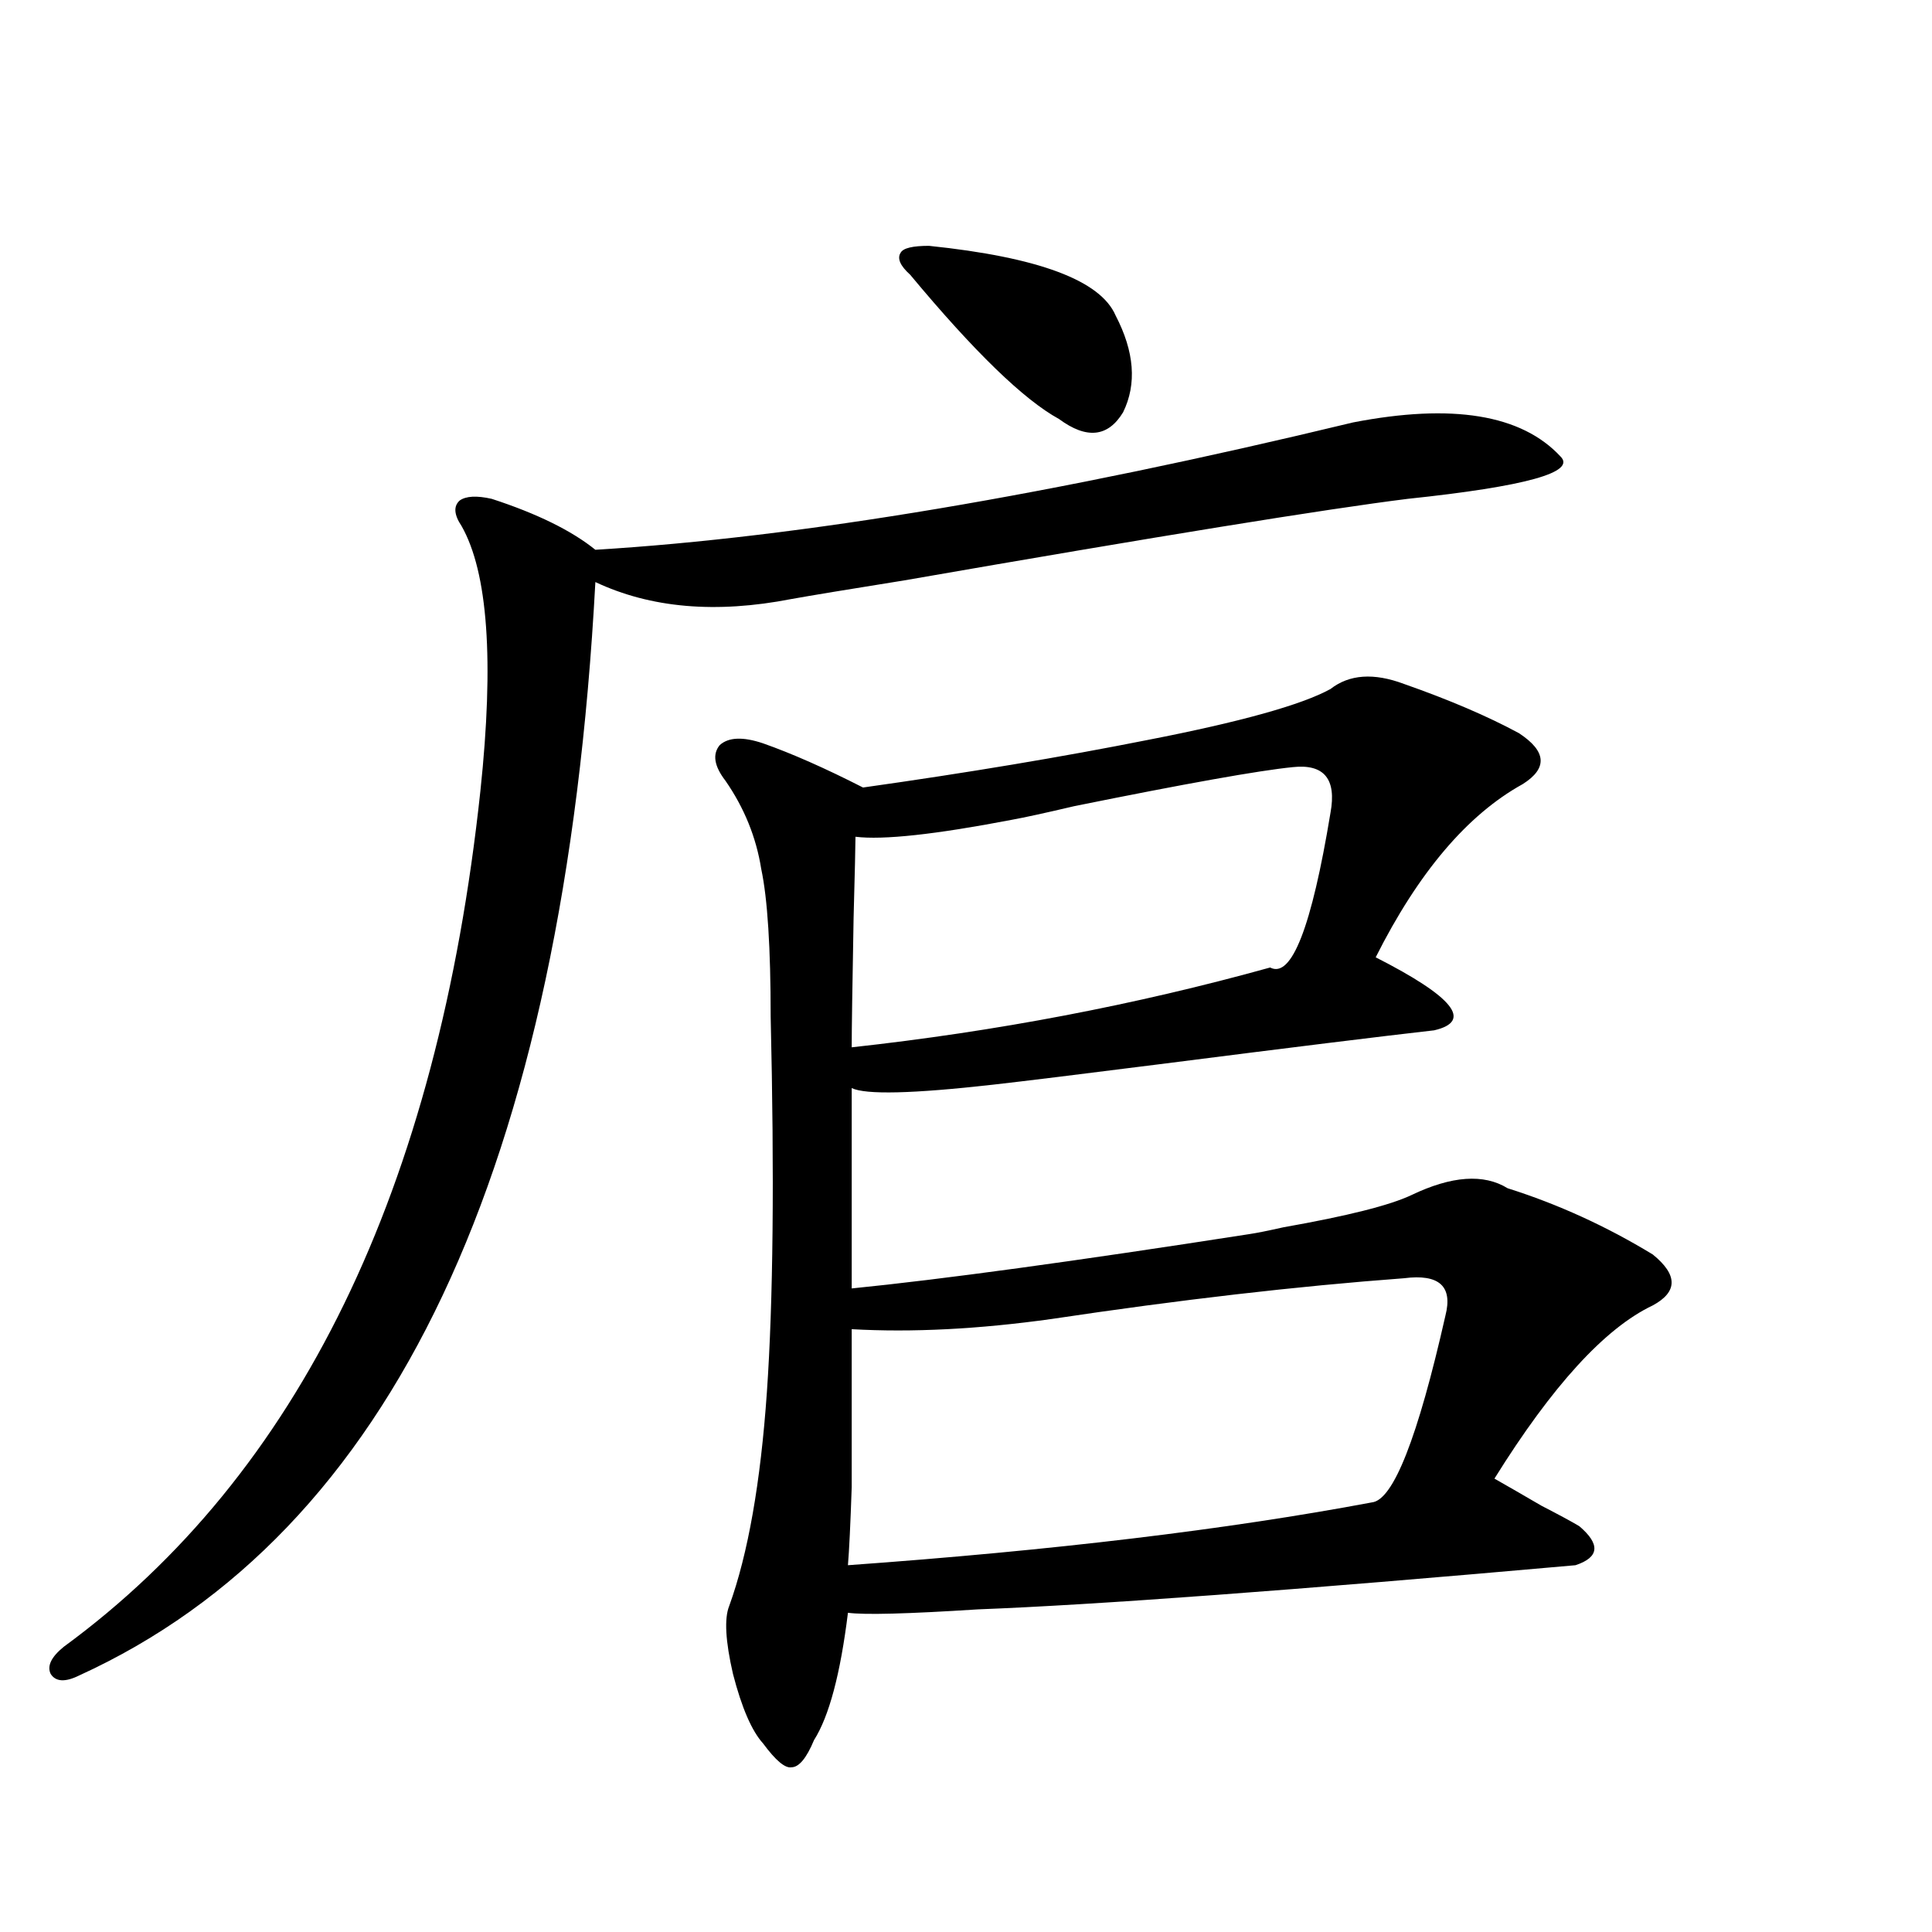 <?xml version="1.0" encoding="utf-8"?>
<!-- Generator: Adobe Illustrator 16.0.0, SVG Export Plug-In . SVG Version: 6.00 Build 0)  -->
<!DOCTYPE svg PUBLIC "-//W3C//DTD SVG 1.1//EN" "http://www.w3.org/Graphics/SVG/1.1/DTD/svg11.dtd">
<svg version="1.1" id="图层_1" xmlns="http://www.w3.org/2000/svg" xmlns:xlink="http://www.w3.org/1999/xlink" x="0px" y="0px"
	 width="1000px" height="1000px" viewBox="0 0 1000 1000" enable-background="new 0 0 1000 1000" xml:space="preserve">
<path d="M700.349,218.649c51.371-9.956,87.147-4.092,107.314,17.578c8.445,8.212-17.896,15.532-79.022,21.973
	c-42.285,5.273-129.112,19.336-260.481,42.188c-29.268,4.697-48.779,7.91-58.535,9.668c-39.023,7.622-72.849,4.697-101.461-8.789
	C291.898,604.791,202.8,793.453,40.853,867.281c-7.164,3.516-12.042,3.213-14.634-0.879c-1.951-4.106,0.32-8.789,6.829-14.063
	c121.613-89.058,193.486-236.714,215.604-442.969c7.149-67.374,3.902-113.077-9.756-137.109c-3.902-5.85-4.237-10.245-0.976-13.184
	c3.247-2.334,8.78-2.637,16.585-0.879c23.414,7.622,41.295,16.411,53.657,26.367C414.167,278.126,544.896,256.153,700.349,218.649z
	 M726.689,354c23.414,8.212,43.246,16.699,59.511,25.488c14.299,9.38,14.954,18.169,1.951,26.367
	c-28.627,15.82-53.992,45.703-76.096,89.648c40.319,20.517,50.396,33.11,30.243,37.793c-26.021,2.939-73.504,8.789-142.436,17.578
	c-41.63,5.273-70.242,8.789-85.852,10.547c-41.63,4.697-66.02,5.273-73.169,1.758v103.711
	c46.828-4.683,115.439-14.063,205.849-28.125c3.902-0.577,9.756-1.758,17.561-3.516c33.17-5.85,55.273-11.426,66.34-16.699
	c20.808-9.956,37.393-11.124,49.755-3.516c26.006,8.212,51.051,19.638,75.12,34.277c13.003,10.547,13.003,19.336,0,26.367
	c-24.725,11.728-52.041,41.611-81.949,89.648c5.198,2.939,13.323,7.622,24.39,14.063c9.101,4.697,15.609,8.212,19.512,10.547
	c11.052,9.38,10.396,16.123-1.951,20.215c-145.042,12.895-248.134,20.517-309.261,22.852c-36.432,2.334-58.87,2.925-67.315,1.758
	c-3.902,31.641-9.756,53.613-17.561,65.918c-3.902,9.366-7.805,14.062-11.707,14.062c-3.262,0.577-8.14-3.516-14.634-12.304
	c-5.854-6.455-11.066-18.457-15.609-36.035c-3.902-17.001-4.558-28.716-1.951-35.156c9.756-26.944,16.25-63.858,19.512-110.742
	c3.247-46.87,3.902-111.621,1.951-194.238c0-35.733-1.631-61.221-4.878-76.465c-2.606-16.397-8.78-31.641-18.536-45.703
	c-5.854-7.608-6.829-13.76-2.927-18.457c4.543-4.092,12.027-4.395,22.438-0.879c14.954,5.273,32.194,12.895,51.706,22.852
	c53.978-7.608,103.077-15.82,147.313-24.609c48.124-9.366,79.663-18.155,94.632-26.367C698.397,349.029,711.08,348.15,726.689,354z
	 M726.689,661.617c-55.288,4.106-116.095,11.137-182.435,21.094c-37.728,5.273-72.193,7.031-103.412,5.273
	c0,38.095,0,65.341,0,81.738c-0.655,19.336-1.311,32.822-1.951,40.43c106.004-7.608,196.413-18.457,271.213-32.52
	c11.052-1.167,23.734-33.398,38.048-96.68C752.055,665.724,744.891,659.283,726.689,661.617z M669.13,397.067
	c-17.561,1.758-55.288,8.501-113.168,20.215c-14.969,3.516-25.7,5.864-32.194,7.031c-39.679,7.622-66.675,10.547-80.974,8.789
	c0,4.106-0.335,18.169-0.976,42.188c-0.655,35.747-0.976,58.008-0.976,66.797c74.785-8.198,146.979-21.973,216.58-41.309
	c11.052,5.864,21.463-20.792,31.219-79.98C691.889,403.219,685.38,395.309,669.13,397.067z M480.842,127.242
	c56.584,5.864,88.778,17.88,96.583,36.035c9.756,18.759,11.052,35.458,3.902,50.098c-7.805,12.895-18.871,14.063-33.17,3.516
	c-18.216-9.956-43.901-34.854-77.071-74.707c-5.213-4.683-6.829-8.487-4.878-11.426
	C467.504,128.424,472.382,127.242,480.842,127.242z"/>
</svg>
